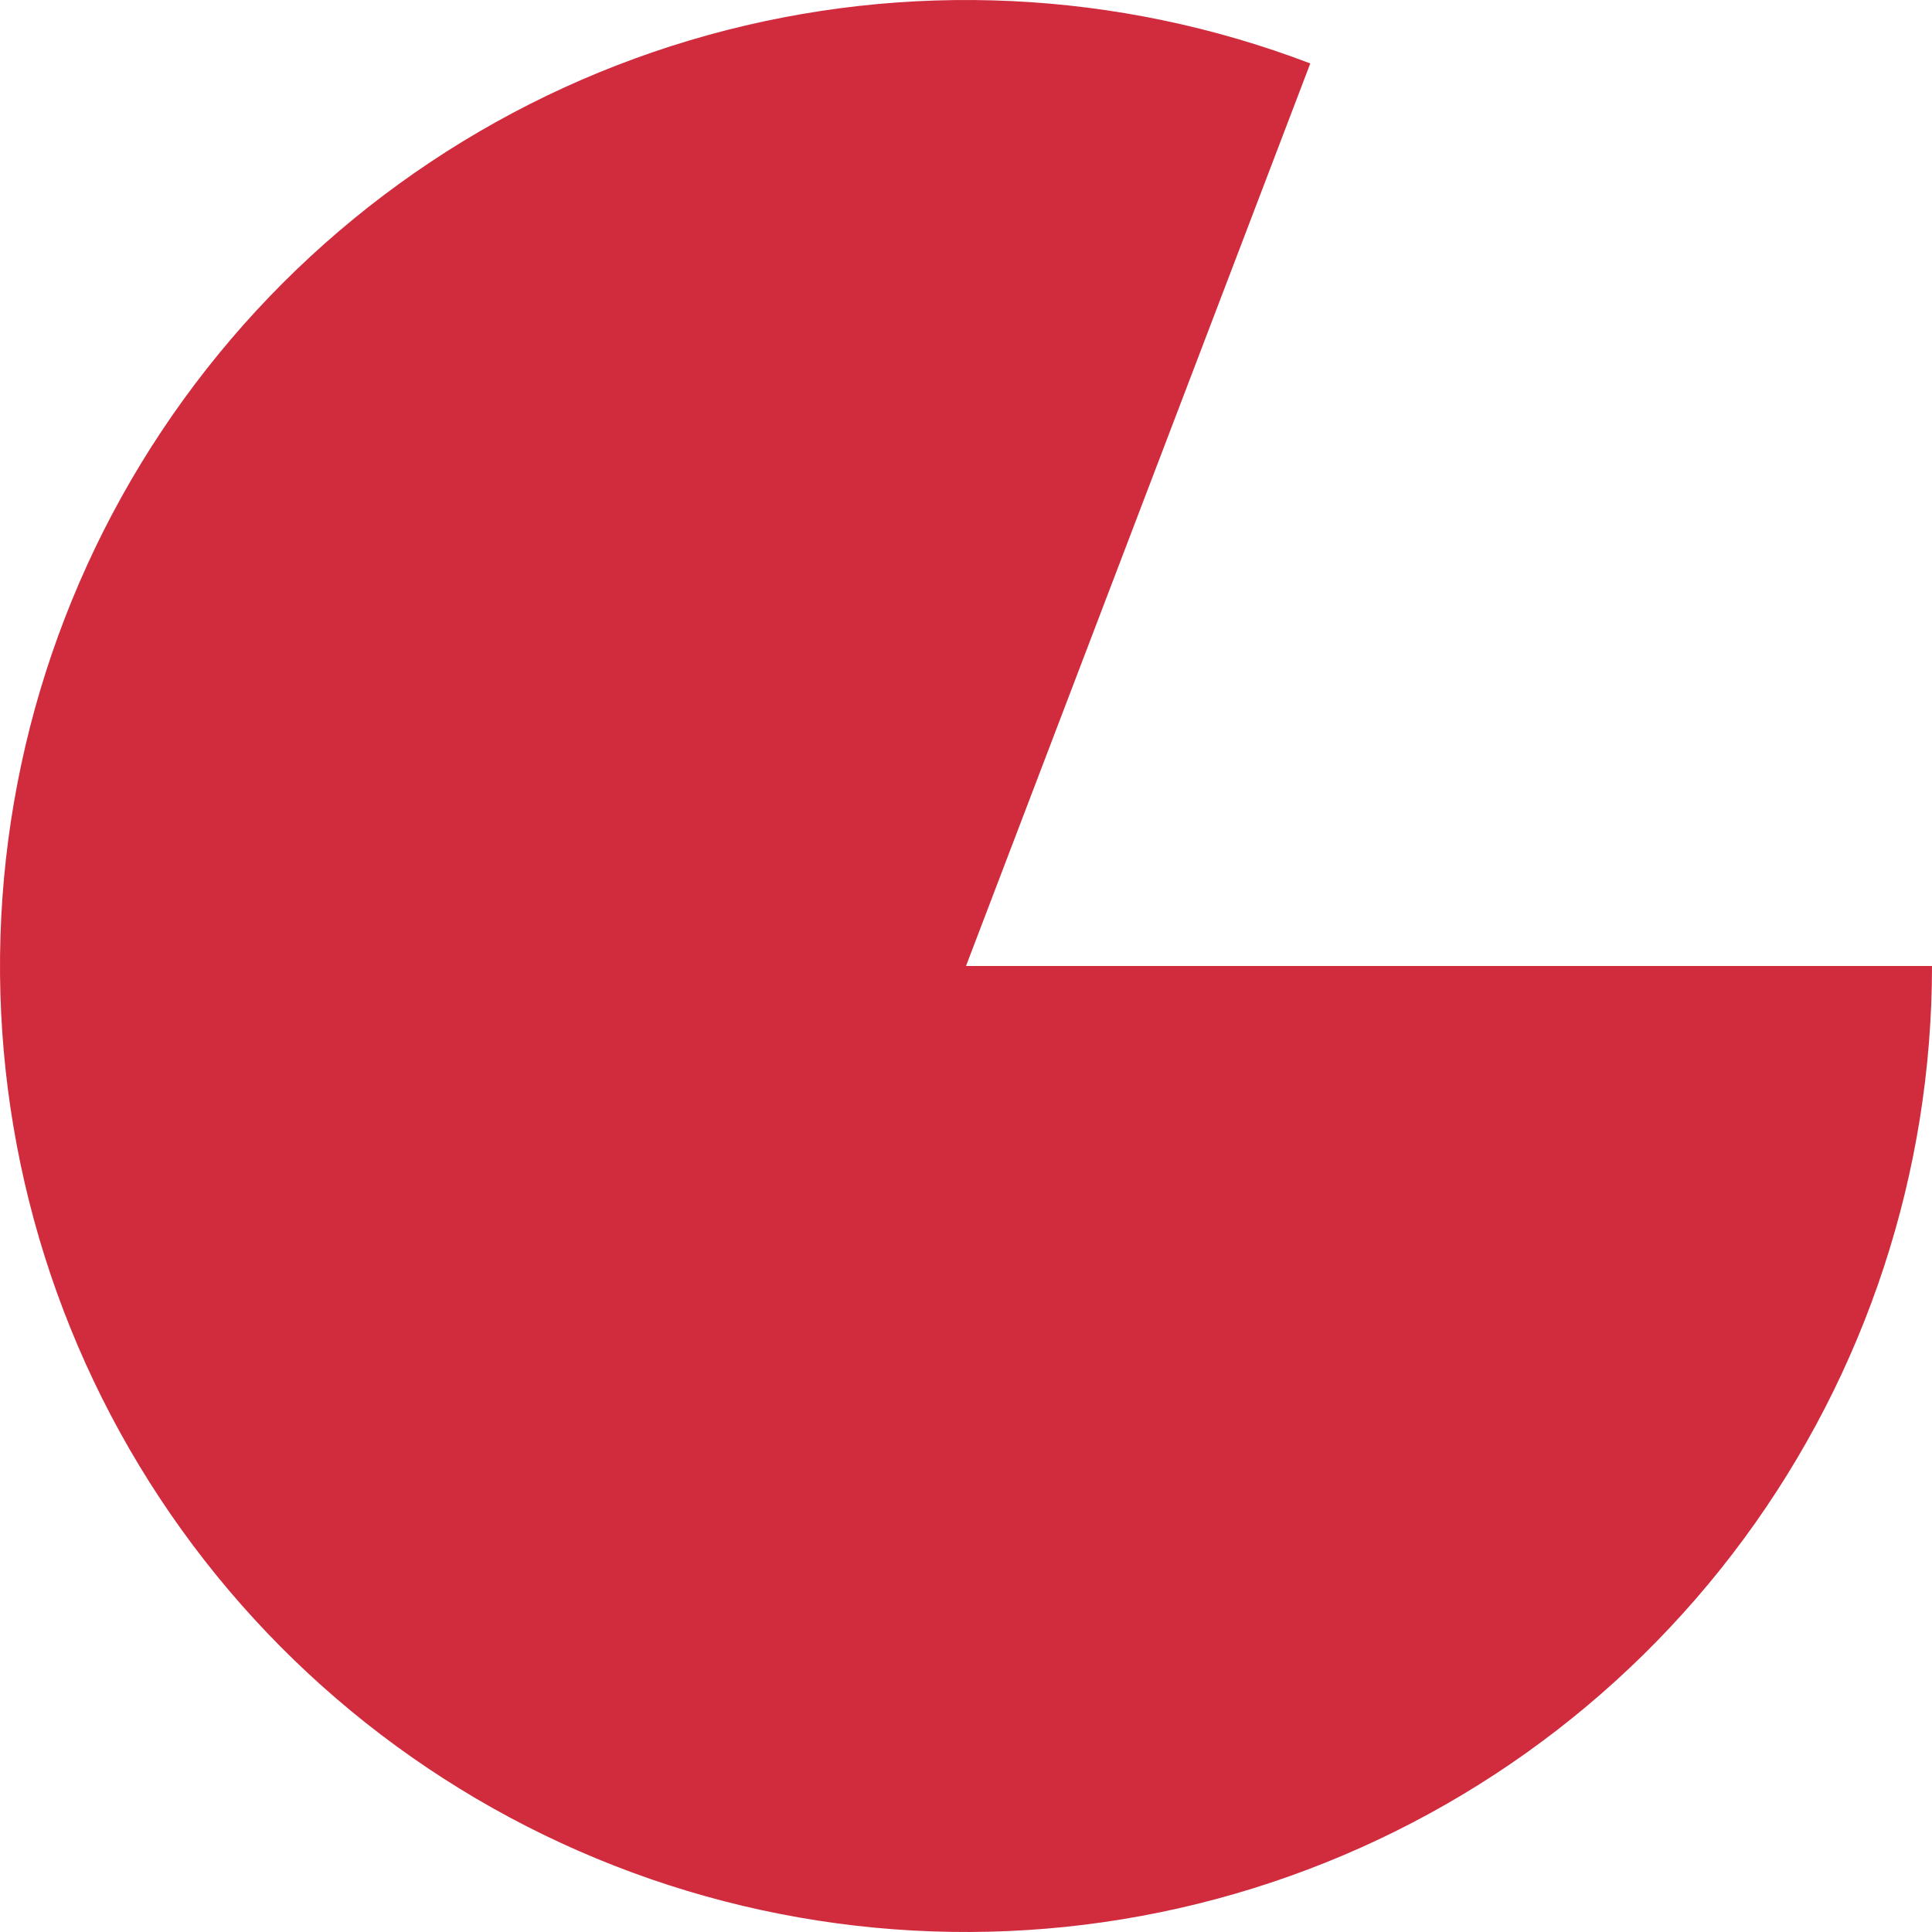 <?xml version="1.0" encoding="UTF-8"?> <svg xmlns="http://www.w3.org/2000/svg" width="500" height="500" viewBox="0 0 500 500" fill="none"> <path d="M500 250C500 303.332 482.945 355.266 451.327 398.214C419.709 441.163 375.185 472.874 324.26 488.716C273.336 504.558 218.68 503.699 168.278 486.266C117.876 468.832 74.37 435.738 44.117 391.817C13.863 347.897 -1.552 295.453 0.123 242.147C1.799 188.842 20.476 137.469 53.428 95.535C86.379 53.601 131.877 23.303 183.274 9.069C234.671 -5.165 289.274 -2.59 339.103 16.418L250 250L500 250Z" fill="#D12C3D"></path> </svg> 